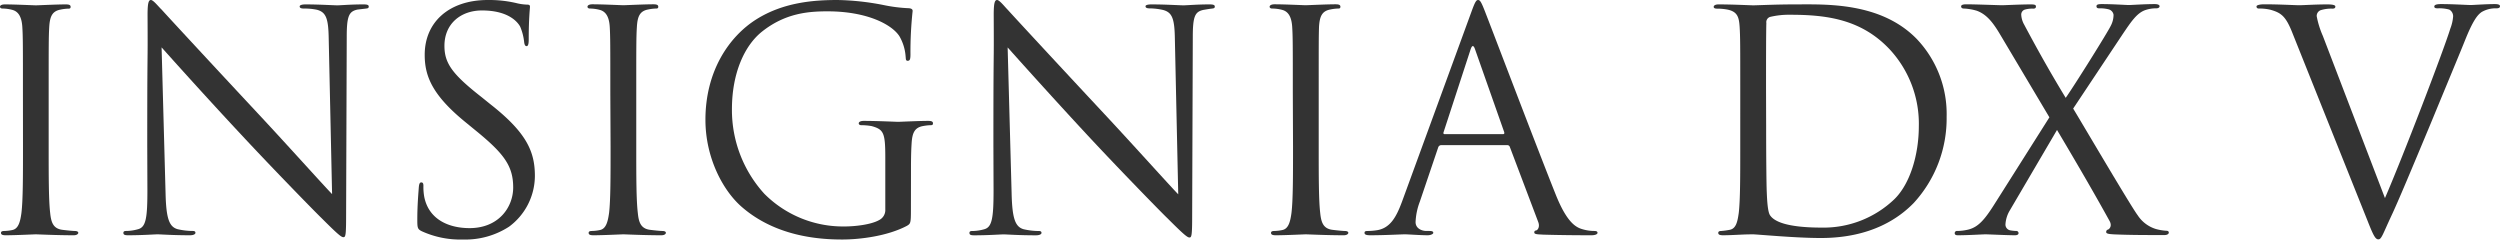 <svg id="レイヤー_1" data-name="レイヤー 1" xmlns="http://www.w3.org/2000/svg" width="482.86" height="46.26" viewBox="0 0 482.86 46.26"><defs><style>.cls-1{fill:#333;}</style></defs><path class="cls-1" d="M8.73,18.09c0-9.2,0-10.86-.12-12.74s-.71-3-2-3.31A7.52,7.52,0,0,0,4.78,1.8c-.24,0-.48-.11-.48-.35S4.6,1,5.25,1c1.94,0,5.66.18,6,.18S15.22,1,17,1c.65,0,.94.12.94.47s-.23.35-.47.35A8.53,8.53,0,0,0,16,2c-1.6.3-2.07,1.3-2.19,3.37-.11,1.88-.11,3.54-.11,12.74V28.48c0,5.66,0,10.32.29,12.8.18,1.71.53,3,2.3,3.25.83.11,2.07.23,2.42.23.53,0,.71.18.71.36s-.24.47-.89.47c-3.24,0-7-.18-7.31-.18s-4,.18-5.79.18c-.64,0-.94-.12-.94-.47,0-.18.12-.36.65-.36a8,8,0,0,0,1.53-.18c1.18-.23,1.54-1.59,1.77-3.3.3-2.48.3-7.14.3-12.8Z" transform="translate(-4.3 -0.15)"/><path class="cls-1" d="M32.74,28.18c0-21.3.12-13.63.06-25.08,0-2.3.18-2.95.65-2.95S34.92,1.45,35.51,2c.89,1,9.68,10.5,18.77,20.24,5.84,6.26,12.27,13.45,14.16,15.4l-.65-30c-.06-3.84-.47-5.14-2.3-5.61A12.08,12.08,0,0,0,63,1.8c-.65,0-.82-.17-.82-.41S62.6,1,63.31,1c2.65,0,5.48.18,6.13.18S72,1,74.46,1c.65,0,1.06.06,1.06.41s-.24.36-.65.41S74,1.92,73.34,2c-1.65.36-2.07,1.24-2.07,5.31l-.12,34.46c0,3.9-.11,4.19-.53,4.19s-1.18-.65-4.31-3.78c-.64-.59-9.14-9.26-15.4-16C44.07,18.86,37.4,11.42,35.51,9.3l.77,28.26c.12,4.84.71,6.38,2.3,6.85a13.18,13.18,0,0,0,3,.35c.3,0,.47.12.47.36s-.35.47-1.06.47c-3.36,0-5.72-.18-6.25-.18s-3,.18-5.67.18c-.59,0-.94-.06-.94-.47,0-.24.18-.36.47-.36A8.61,8.61,0,0,0,31,44.41c1.48-.42,1.77-2.13,1.77-7.5Z" transform="translate(-4.3 -0.15)"/><path class="cls-1" d="M85.78,44.82c-.83-.41-.88-.65-.88-2.24,0-2.95.23-5.31.29-6.26.06-.65.18-.94.47-.94s.42.18.42.65a10.76,10.76,0,0,0,.17,2.18c.89,4.37,4.78,6,8.74,6,5.66,0,8.43-4.07,8.43-7.85,0-4.07-1.71-6.43-6.78-10.62L94,23.58c-6.25-5.14-7.67-8.79-7.67-12.81C86.31,4.46,91,.15,98.53.15A23,23,0,0,1,104,.74a9.54,9.54,0,0,0,2.07.3c.47,0,.59.12.59.41s-.24,2.24-.24,6.26c0,.94-.12,1.35-.41,1.35s-.41-.29-.47-.76a10.44,10.44,0,0,0-.77-3c-.35-.65-2-3.13-7.38-3.13-4.07,0-7.25,2.54-7.25,6.84,0,3.37,1.53,5.49,7.2,9.92L99,20.27c7,5.49,8.61,9.15,8.61,13.87a12.24,12.24,0,0,1-5,9.8,15.53,15.53,0,0,1-8.91,2.47A17.9,17.9,0,0,1,85.78,44.82Z" transform="translate(-4.3 -0.15)"/><path class="cls-1" d="M122.18,18.09c0-9.2,0-10.86-.11-12.74s-.71-3-2-3.31a7.65,7.65,0,0,0-1.83-.24c-.24,0-.47-.11-.47-.35s.29-.47.94-.47c2,0,5.67.18,6,.18s4-.18,5.78-.18c.65,0,.95.12.95.47s-.24.35-.47.35a8.62,8.62,0,0,0-1.48.18c-1.59.3-2.06,1.3-2.18,3.37-.12,1.88-.12,3.54-.12,12.74V28.48c0,5.66,0,10.32.3,12.8.17,1.71.53,3,2.3,3.25.82.11,2.06.23,2.42.23.53,0,.7.18.7.36s-.23.47-.88.47c-3.25,0-7-.18-7.32-.18s-4,.18-5.78.18c-.65,0-.94-.12-.94-.47,0-.18.11-.36.64-.36a8,8,0,0,0,1.54-.18c1.18-.23,1.53-1.59,1.77-3.3.29-2.48.29-7.14.29-12.8Z" transform="translate(-4.3 -0.15)"/><path class="cls-1" d="M180.24,40.57c0,2.66-.06,2.77-.76,3.19-3.78,2-9.09,2.65-12.51,2.65-4.49,0-12.87-.59-19.42-6.31-3.6-3.13-7-9.44-7-16.82,0-9.44,4.6-16.11,9.86-19.41S161.54.15,166.08.15a50,50,0,0,1,9,1,30,30,0,0,0,4.78.59c.59.05.71.29.71.53a73.38,73.38,0,0,0-.42,8.38c0,.94-.11,1.24-.53,1.24s-.35-.36-.41-.89A9,9,0,0,0,178,7.12c-1.47-2.25-6.25-4.78-13.87-4.78-3.71,0-8.14.35-12.62,3.89-3.43,2.71-5.84,8.08-5.84,15a24,24,0,0,0,6.25,16.34,21.45,21.45,0,0,0,15.46,6.32c2.12,0,5.19-.36,6.73-1.24a2.16,2.16,0,0,0,1.18-2.07v-10c0-4.78-.3-5.43-2.66-6.08a11.76,11.76,0,0,0-2-.17c-.23,0-.47-.12-.47-.36s.3-.47.95-.47c2.65,0,6.37.18,6.66.18s4-.18,5.79-.18c.65,0,.94.12.94.47s-.23.36-.47.36a9.63,9.63,0,0,0-1.48.17c-1.59.3-2.06,1.3-2.18,3.37-.12,1.88-.12,3.66-.12,6.13Z" transform="translate(-4.3 -0.15)"/><path class="cls-1" d="M196.17,28.18c0-21.3.12-13.63.06-25.08,0-2.3.18-2.95.65-2.95s1.47,1.3,2.06,1.89c.89,1,9.68,10.5,18.77,20.24,5.84,6.26,12.27,13.45,14.16,15.4l-.65-30c-.06-3.84-.47-5.14-2.3-5.61a12.08,12.08,0,0,0-2.54-.3c-.65,0-.83-.17-.83-.41S226,1,226.73,1c2.66,0,5.49.18,6.14.18s2.6-.18,5-.18c.65,0,1.06.06,1.06.41s-.24.36-.65.41-.83.12-1.54.24c-1.65.36-2.06,1.24-2.06,5.31l-.12,34.46c0,3.9-.12,4.19-.53,4.19s-1.18-.65-4.31-3.78c-.65-.59-9.14-9.26-15.4-16-6.84-7.37-13.51-14.81-15.4-16.93l.77,28.26c.12,4.84.71,6.38,2.3,6.85a13.18,13.18,0,0,0,3,.35c.3,0,.47.12.47.36s-.35.47-1.06.47c-3.36,0-5.72-.18-6.25-.18s-3,.18-5.67.18c-.59,0-.94-.06-.94-.47,0-.24.17-.36.47-.36a8.66,8.66,0,0,0,2.42-.35c1.47-.42,1.77-2.13,1.77-7.5Z" transform="translate(-4.3 -0.15)"/><path class="cls-1" d="M254,18.09c0-9.2,0-10.86-.12-12.74s-.71-3-2-3.31A7.65,7.65,0,0,0,250,1.8c-.24,0-.48-.11-.48-.35s.3-.47.95-.47c2,0,5.66.18,6,.18s4-.18,5.78-.18c.65,0,.94.12.94.47s-.23.35-.47.35a8.64,8.64,0,0,0-1.47.18c-1.6.3-2.07,1.3-2.19,3.37C259,7.23,259,8.89,259,18.09V28.48c0,5.66,0,10.32.29,12.8.18,1.71.53,3,2.3,3.25.83.11,2.07.23,2.42.23.53,0,.71.18.71.36s-.24.47-.89.47c-3.24,0-7-.18-7.31-.18s-4,.18-5.79.18c-.64,0-.94-.12-.94-.47,0-.18.12-.36.65-.36a8,8,0,0,0,1.53-.18c1.18-.23,1.54-1.59,1.77-3.3.3-2.48.3-7.14.3-12.8Z" transform="translate(-4.3 -0.15)"/><path class="cls-1" d="M282.66,28.18a.63.63,0,0,0-.59.47L278.53,39.1a12.43,12.43,0,0,0-.82,3.95c0,1.18,1.12,1.71,2.12,1.71h.53c.59,0,.77.12.77.36s-.53.47-1.06.47c-1.42,0-3.78-.18-4.43-.18s-3.89.18-6.67.18c-.76,0-1.12-.12-1.12-.47s.3-.36.83-.36a12.2,12.2,0,0,0,1.41-.12c2.72-.35,3.9-2.59,5-5.54l13.4-36.65c.7-1.94.94-2.3,1.29-2.3s.59.3,1.3,2.13c.89,2.24,10.15,26.61,13.75,35.58,2.12,5.25,3.83,6.19,5.07,6.55a8,8,0,0,0,2.31.35c.35,0,.64.06.64.36s-.53.47-1.18.47c-.88,0-5.19,0-9.26-.12-1.12-.06-1.77-.06-1.77-.41s.18-.36.41-.42.71-.65.36-1.59l-5.49-14.51a.52.52,0,0,0-.53-.36Zm11.92-2.12c.3,0,.3-.18.24-.42L289.21,9.71c-.29-.88-.59-.88-.88,0l-5.2,15.93c-.11.3,0,.42.18.42Z" transform="translate(-4.3 -0.15)"/><path class="cls-1" d="M340.42,18.09c0-9.2,0-10.86-.12-12.74S339.89,2.4,337.94,2a10.78,10.78,0,0,0-2-.18c-.41,0-.65-.11-.65-.35s.29-.47.94-.47c2.66,0,6.38.18,6.67.18.71,0,4.43-.18,8-.18,5.84,0,16.64-.53,23.66,6.73a21.05,21.05,0,0,1,5.72,15,24.13,24.13,0,0,1-6.37,16.64C371.34,42,366,46.12,356,46.12c-2.54,0-5.66-.18-8.2-.36s-4.6-.35-4.9-.35c-.12,0-1.12,0-2.36.06s-2.54.12-3.42.12c-.65,0-.95-.12-.95-.47,0-.18.12-.36.59-.36a14.16,14.16,0,0,0,1.66-.23c1.18-.24,1.47-1.54,1.71-3.25.29-2.48.29-7.14.29-12.8Zm5,6.37c0,6.26.06,11.69.12,12.81.06,1.47.17,3.83.65,4.48.76,1.12,3.06,2.36,10,2.36a19.75,19.75,0,0,0,14-5.49c3.07-3,4.72-8.67,4.72-14.1a21.12,21.12,0,0,0-5.66-14.87C363.73,3.81,357,3,350,3a15.45,15.45,0,0,0-3.83.42,1.07,1.07,0,0,0-.71,1.18c-.06,2-.06,8-.06,12.57Z" transform="translate(-4.3 -0.15)"/><path class="cls-1" d="M400.13,22.81,390.69,6.94c-1.36-2.3-2.6-4-4.6-4.72a10.43,10.43,0,0,0-2.48-.42c-.35,0-.53-.17-.53-.41s.24-.41,1-.41c1.66,0,6.43.18,6.91.18S394.53,1,396.53,1c.83,0,1,.12,1,.41s-.18.41-.54.41a5.17,5.17,0,0,0-1.59.18,1,1,0,0,0-.71,1,4.36,4.36,0,0,0,.59,1.95c2.48,4.66,4.9,9,8,14.1,1.77-2.53,8.08-12.62,8.67-13.86A4.59,4.59,0,0,0,412.52,3a1.3,1.3,0,0,0-1-1.06,6.77,6.77,0,0,0-1.77-.18c-.35,0-.53-.11-.53-.41s.29-.41,1-.41c2.24,0,4.72.18,5.25.18s2.95-.18,5-.18c.65,0,.94.18.94.41s-.23.41-.64.41a6.39,6.39,0,0,0-2,.3c-1.71.53-2.83,2.24-4.55,4.78l-9.5,14.28c1.13,1.83,11.22,19,12.45,20.59a6.45,6.45,0,0,0,3.49,2.66,9.54,9.54,0,0,0,2.06.35c.3,0,.47.12.47.36s-.29.47-.82.47c-3.6,0-6.43,0-9.44-.12-1.54-.06-1.83-.18-1.83-.47a.44.44,0,0,1,.35-.47c.3-.12.83-.71.3-1.66-3.19-5.78-6.61-11.62-10.15-17.58L392.4,40.93a5.9,5.9,0,0,0-.76,2.59,1.13,1.13,0,0,0,.94,1.12,7.93,7.93,0,0,0,1.12.12.42.42,0,0,1,.47.41c0,.3-.29.42-.71.42-1.41,0-5.13-.18-5.66-.18s-3.42.18-5.37.18c-.47,0-.59-.18-.59-.42a.42.42,0,0,1,.47-.41,9.52,9.52,0,0,0,2.24-.29c1.78-.48,3-1.77,4.9-4.78Z" transform="translate(-4.3 -0.15)"/><path class="cls-1" d="M447.09,6.58c-1.29-3.3-2.18-3.95-4.24-4.54a9.08,9.08,0,0,0-2.25-.24c-.35,0-.47-.17-.47-.41s.59-.41,1.54-.41c2.83,0,6,.18,6.72.18S451.52,1,453.76,1c1.06,0,1.6.12,1.6.41s-.18.41-.59.41a6.81,6.81,0,0,0-2.25.3,1.18,1.18,0,0,0-.76,1.18,17.41,17.41,0,0,0,1.18,3.78l12,31.33c3.43-7.91,11.33-28.5,12.63-32.75a8.25,8.25,0,0,0,.53-2.24A1.47,1.47,0,0,0,477.36,2a7.29,7.29,0,0,0-2.24-.24c-.35,0-.65-.05-.65-.35s.36-.47,1.3-.47c2.36,0,5.08.18,5.78.18.36,0,2.9-.18,4.61-.18.65,0,1,.12,1,.41s-.24.41-.71.41a5.34,5.34,0,0,0-2.83.71c-.77.53-1.65,1.54-3.25,5.55-.65,1.65-3.6,8.73-6.6,16-3.6,8.62-6.26,15-7.62,17.88-1.65,3.54-1.88,4.48-2.48,4.48s-1-.82-2.12-3.66Z" transform="translate(-4.3 -0.15)"/></svg>